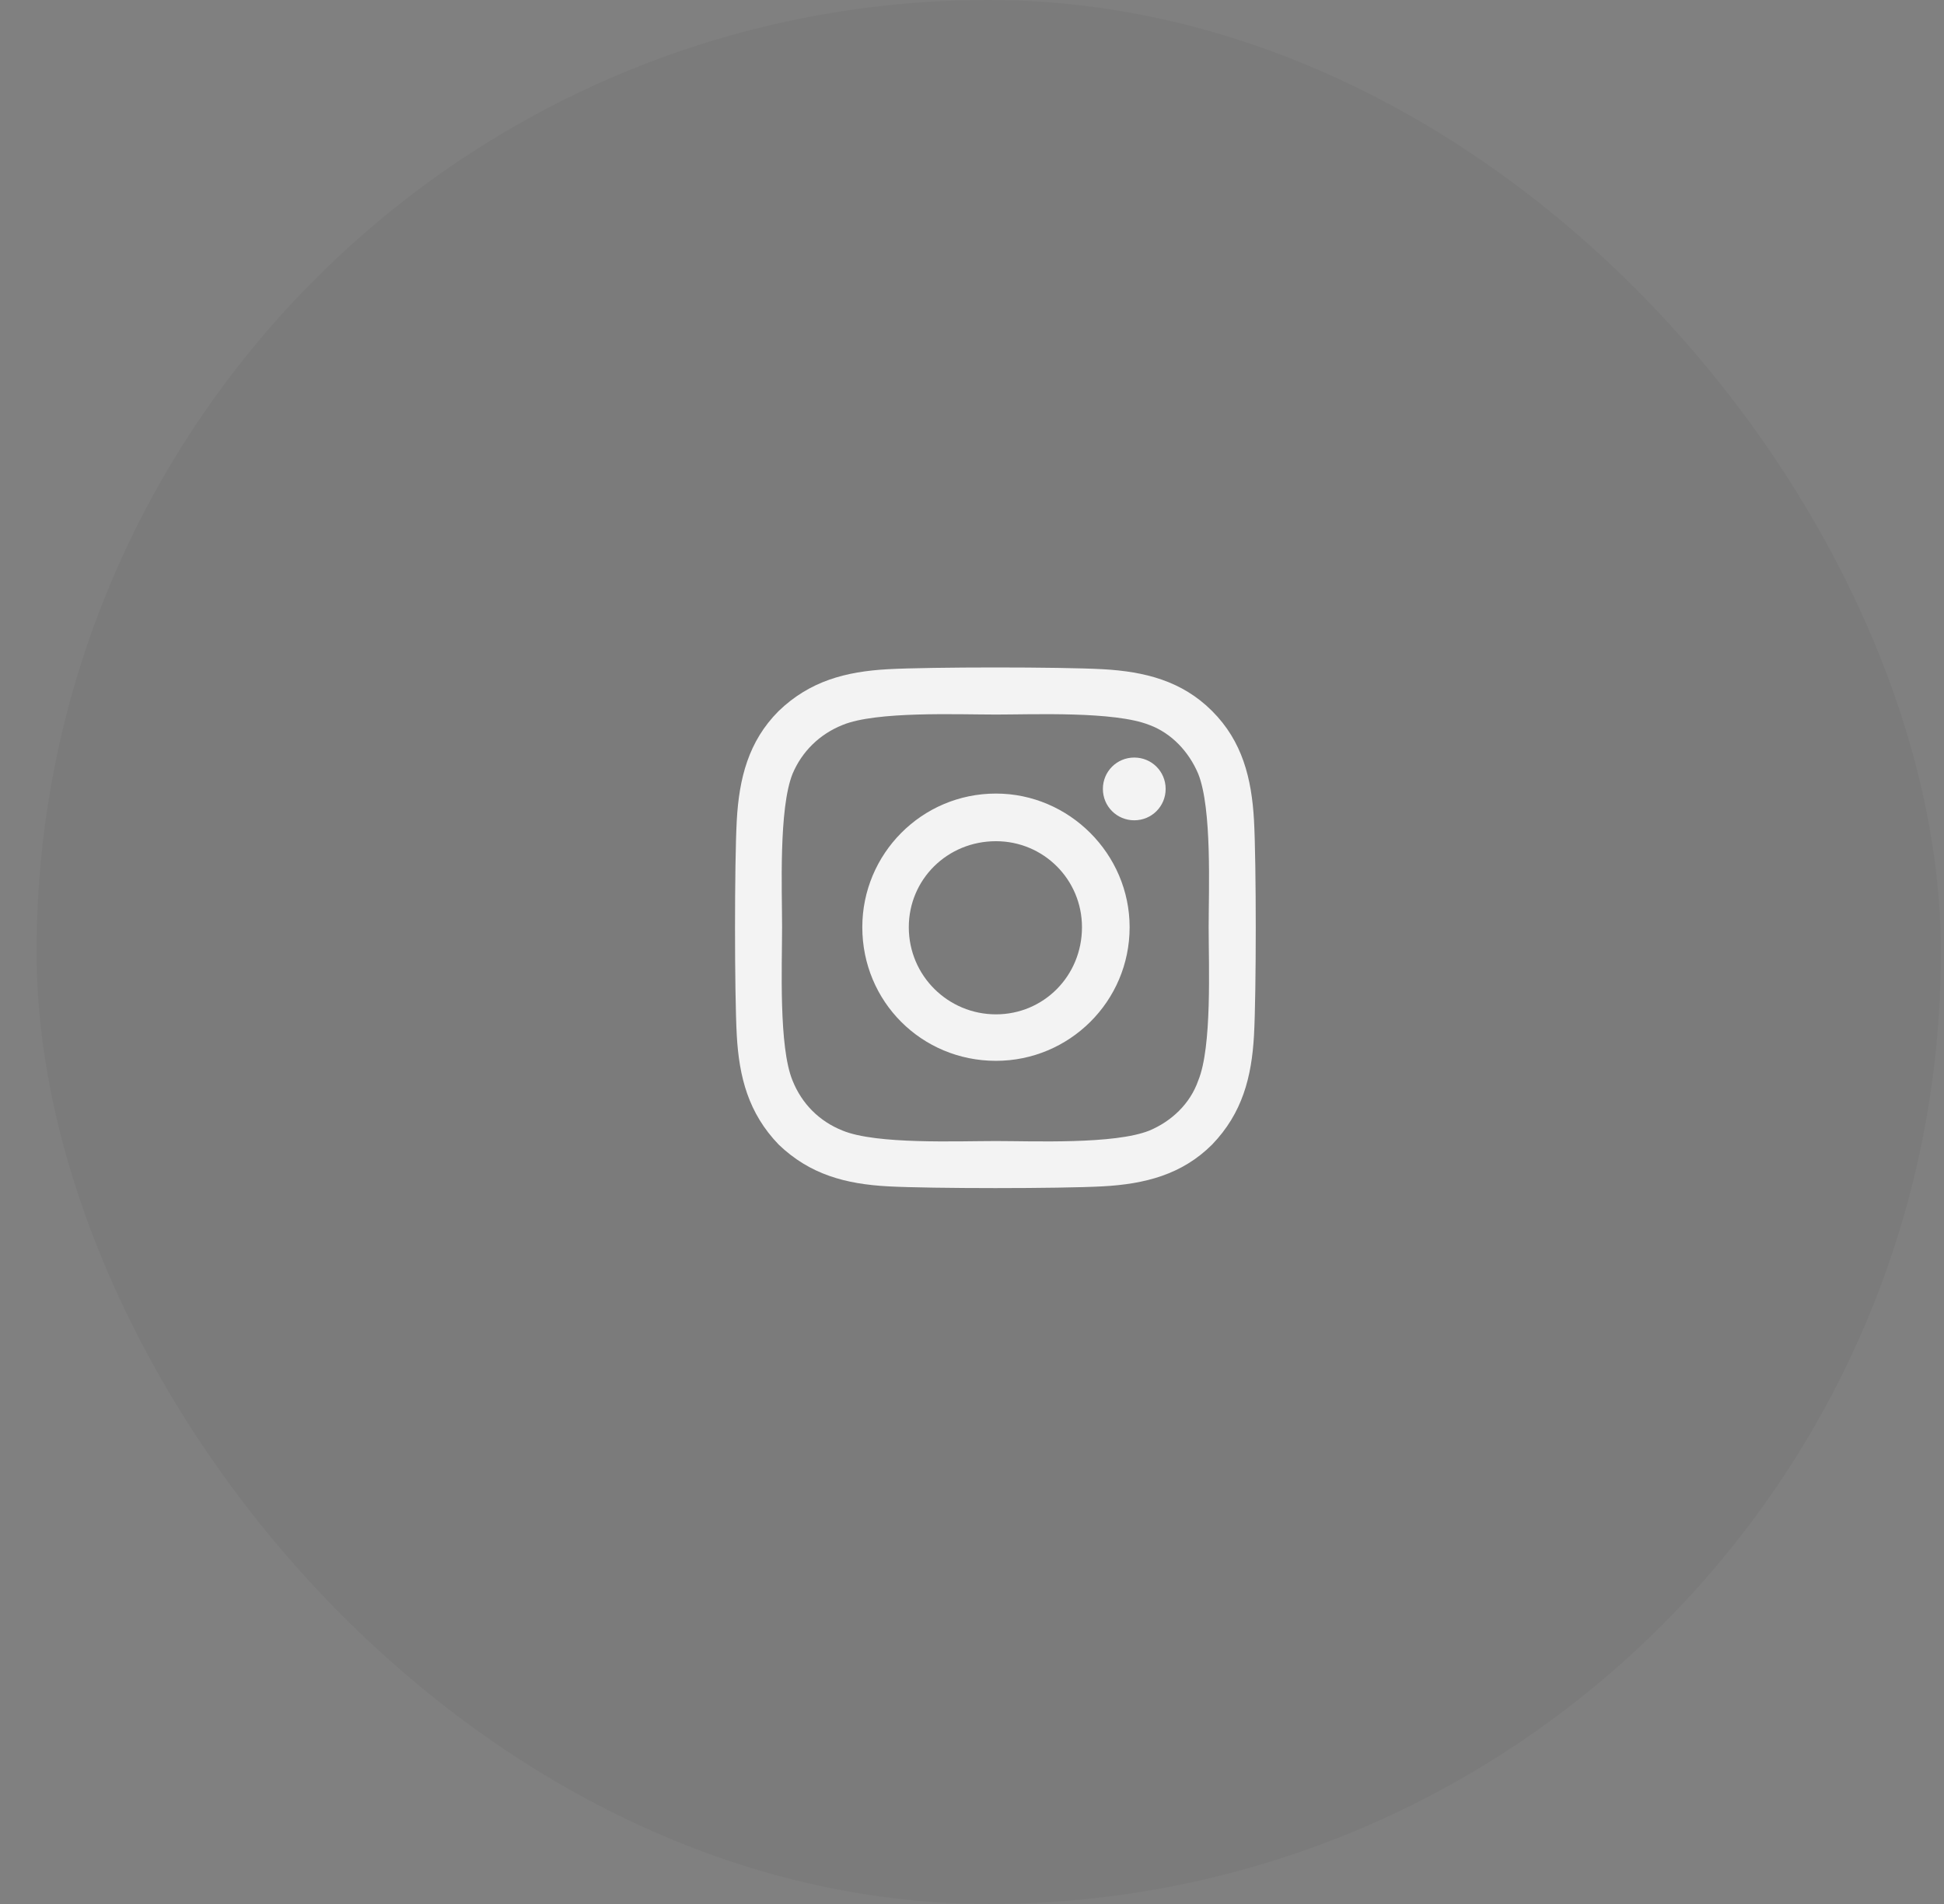 <svg width="49" height="48" viewBox="0 0 49 48" fill="none" xmlns="http://www.w3.org/2000/svg">
<rect x="0" y="0" width="49" height="48" fill="#808080" stroke="none"/>
<g opacity="0.9">
<rect x="0.922" width="48" height="48" rx="24" fill="black" fill-opacity="0.04"/>
<path d="M25.104 20.006C26.95 20.006 28.473 21.529 28.473 23.375C28.473 25.25 26.95 26.744 25.104 26.744C23.229 26.744 21.735 25.25 21.735 23.375C21.735 21.529 23.229 20.006 25.104 20.006ZM25.104 25.572C26.305 25.572 27.272 24.605 27.272 23.375C27.272 22.174 26.305 21.207 25.104 21.207C23.874 21.207 22.907 22.174 22.907 23.375C22.907 24.605 23.903 25.572 25.104 25.572ZM29.381 19.889C29.381 20.328 29.03 20.68 28.59 20.68C28.151 20.68 27.799 20.328 27.799 19.889C27.799 19.449 28.151 19.098 28.59 19.098C29.03 19.098 29.381 19.449 29.381 19.889ZM31.608 20.68C31.667 21.764 31.667 25.016 31.608 26.1C31.549 27.154 31.315 28.062 30.553 28.854C29.792 29.615 28.854 29.85 27.799 29.908C26.715 29.967 23.463 29.967 22.38 29.908C21.325 29.85 20.417 29.615 19.626 28.854C18.864 28.062 18.63 27.154 18.571 26.1C18.512 25.016 18.512 21.764 18.571 20.68C18.63 19.625 18.864 18.688 19.626 17.926C20.417 17.164 21.325 16.93 22.38 16.871C23.463 16.812 26.715 16.812 27.799 16.871C28.854 16.93 29.792 17.164 30.553 17.926C31.315 18.688 31.549 19.625 31.608 20.68ZM30.202 27.242C30.553 26.393 30.465 24.342 30.465 23.375C30.465 22.438 30.553 20.387 30.202 19.508C29.967 18.951 29.528 18.482 28.971 18.277C28.092 17.926 26.042 18.014 25.104 18.014C24.137 18.014 22.087 17.926 21.237 18.277C20.651 18.512 20.212 18.951 19.977 19.508C19.626 20.387 19.713 22.438 19.713 23.375C19.713 24.342 19.626 26.393 19.977 27.242C20.212 27.828 20.651 28.268 21.237 28.502C22.087 28.854 24.137 28.766 25.104 28.766C26.042 28.766 28.092 28.854 28.971 28.502C29.528 28.268 29.997 27.828 30.202 27.242Z" fill="white"/>
</g>
</svg>

